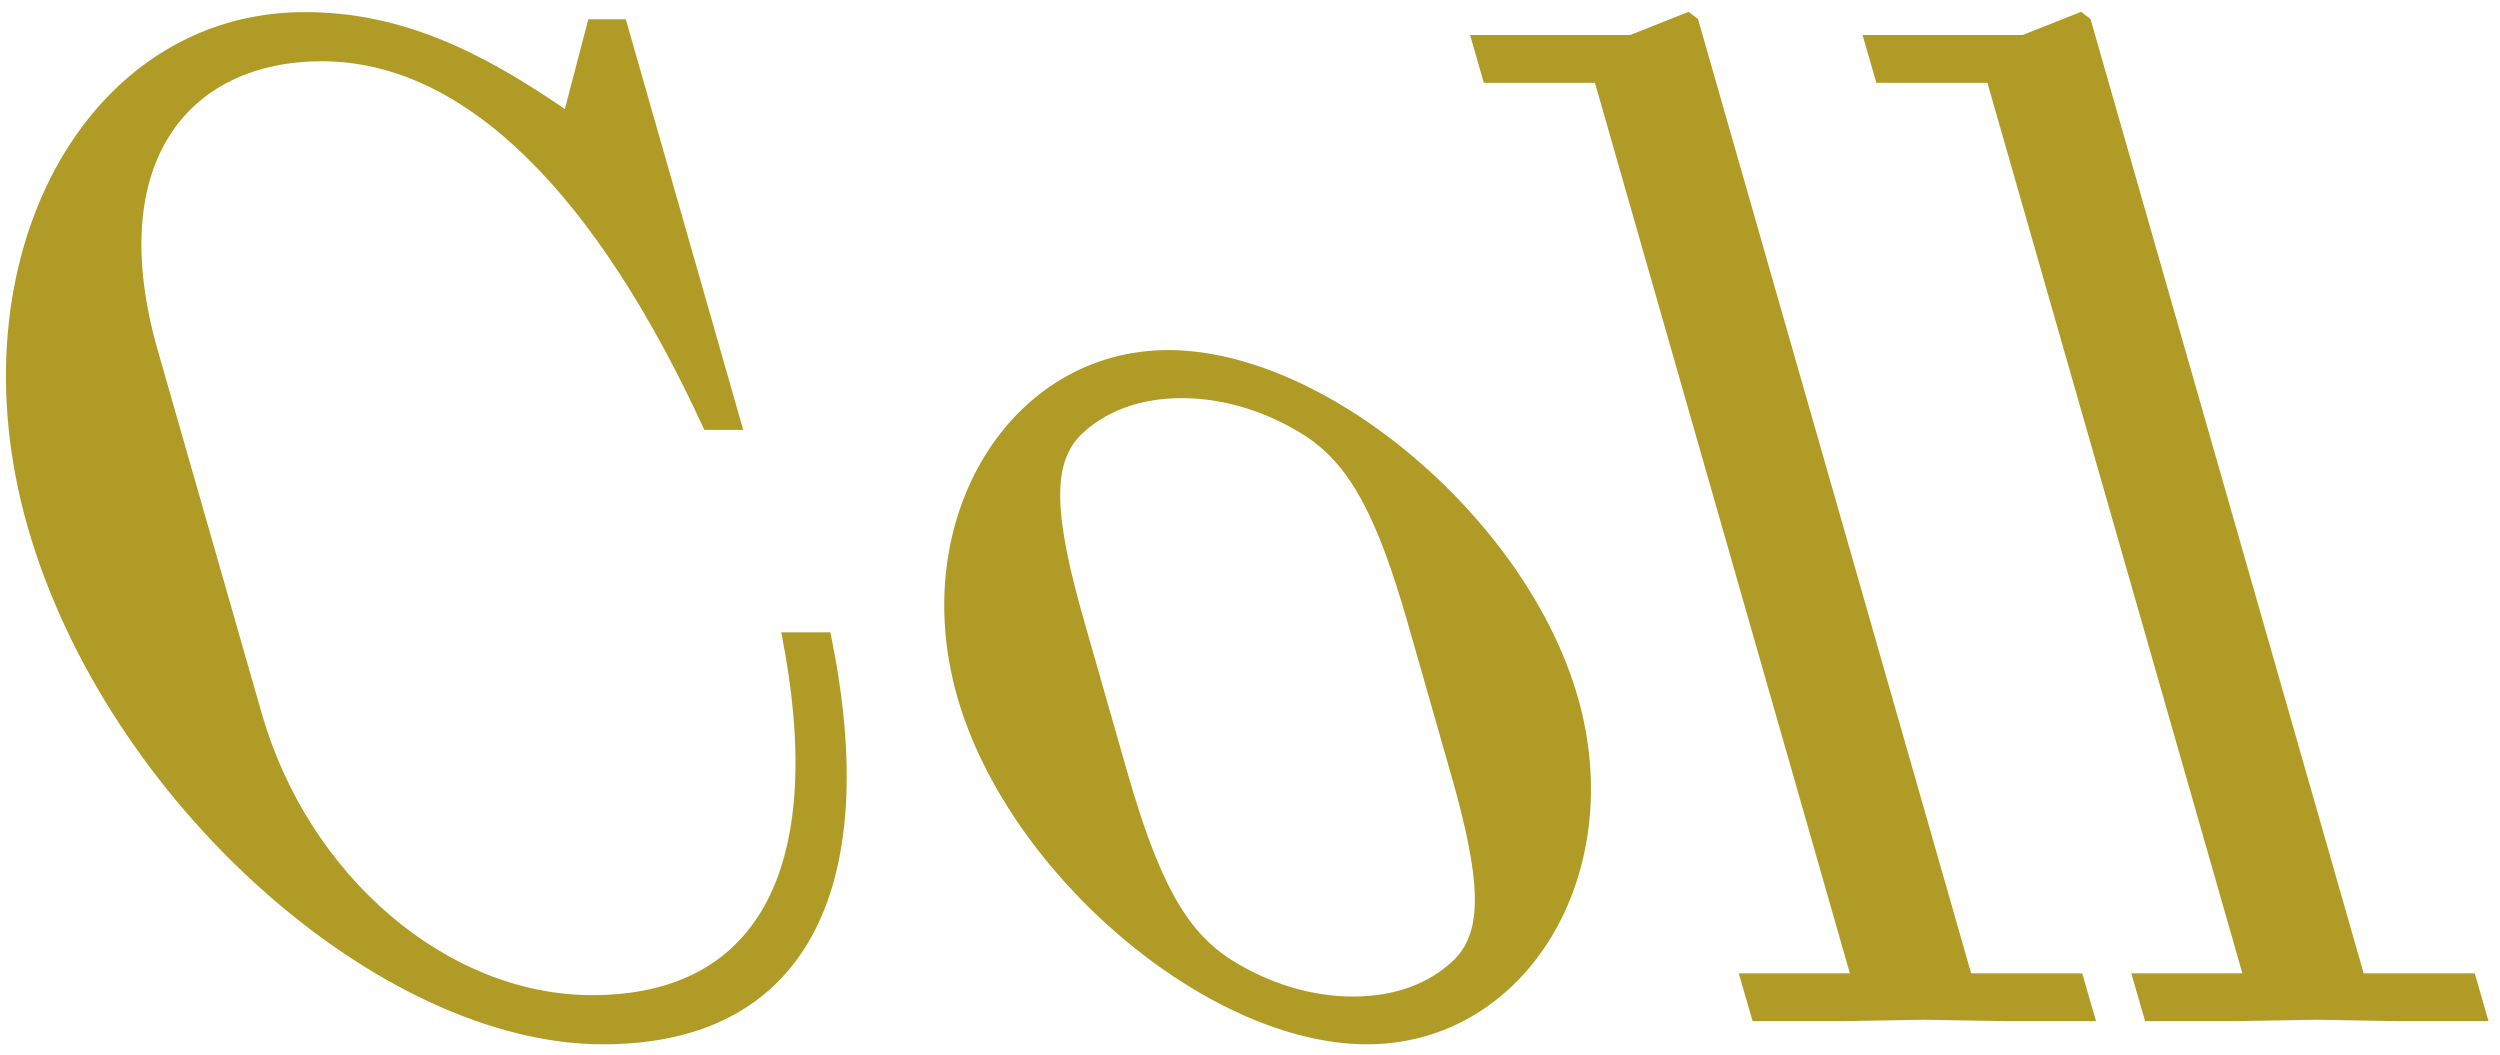 <svg width="173" height="73" viewBox="0 0 173 73" fill="none" xmlns="http://www.w3.org/2000/svg">
<path d="M154.849 70.661L160.304 70.566L165.816 70.661H172.206L171.253 67.355H163.566L144.663 1.315L144.015 0.818L139.971 2.423H128.889L129.843 5.729H137.53L155.173 67.355H147.486L148.44 70.661H154.83H154.849ZM127.688 70.661L133.143 70.566L138.655 70.661H145.045L144.091 67.355H136.404L117.502 1.315L116.854 0.818L112.81 2.423H101.728L102.682 5.729H110.369L128.012 67.355H120.325L121.279 70.661H127.669H127.688ZM93.641 68.96C90.742 68.96 87.785 68.062 85.115 66.362C82.044 64.355 80.175 60.954 78.019 53.463L75.044 43.049C72.888 35.539 72.831 32.138 74.739 30.15C76.455 28.45 78.897 27.551 81.777 27.551C84.657 27.551 87.632 28.45 90.303 30.15C93.374 32.157 95.243 35.558 97.398 43.049L100.374 53.463C102.529 60.973 102.605 64.374 100.679 66.362C98.962 68.062 96.521 68.96 93.641 68.96ZM94.594 72.266C105.581 72.266 112.715 60.552 109.186 48.246C105.657 35.94 91.829 24.226 80.842 24.226C69.856 24.226 62.722 35.94 66.251 48.246C69.779 60.552 83.608 72.266 94.594 72.266ZM41.76 72.266C55.55 72.266 61.215 61.756 57.458 43.756H54.062C57.248 59.769 52.67 68.865 40.978 68.865C30.983 68.865 21.351 60.667 18.108 49.355L10.917 24.245C7.198 11.232 13.072 4.239 22.266 4.239C32.261 4.239 41.302 13.545 48.741 29.749H51.43L43.305 1.334H40.711L39.089 7.544C33.386 3.646 27.874 0.837 21.084 0.837C5.901 0.837 -3.388 17.94 1.914 36.456C7.35 55.469 26.253 72.266 41.721 72.266" fill="#B09B26"/>
</svg>
